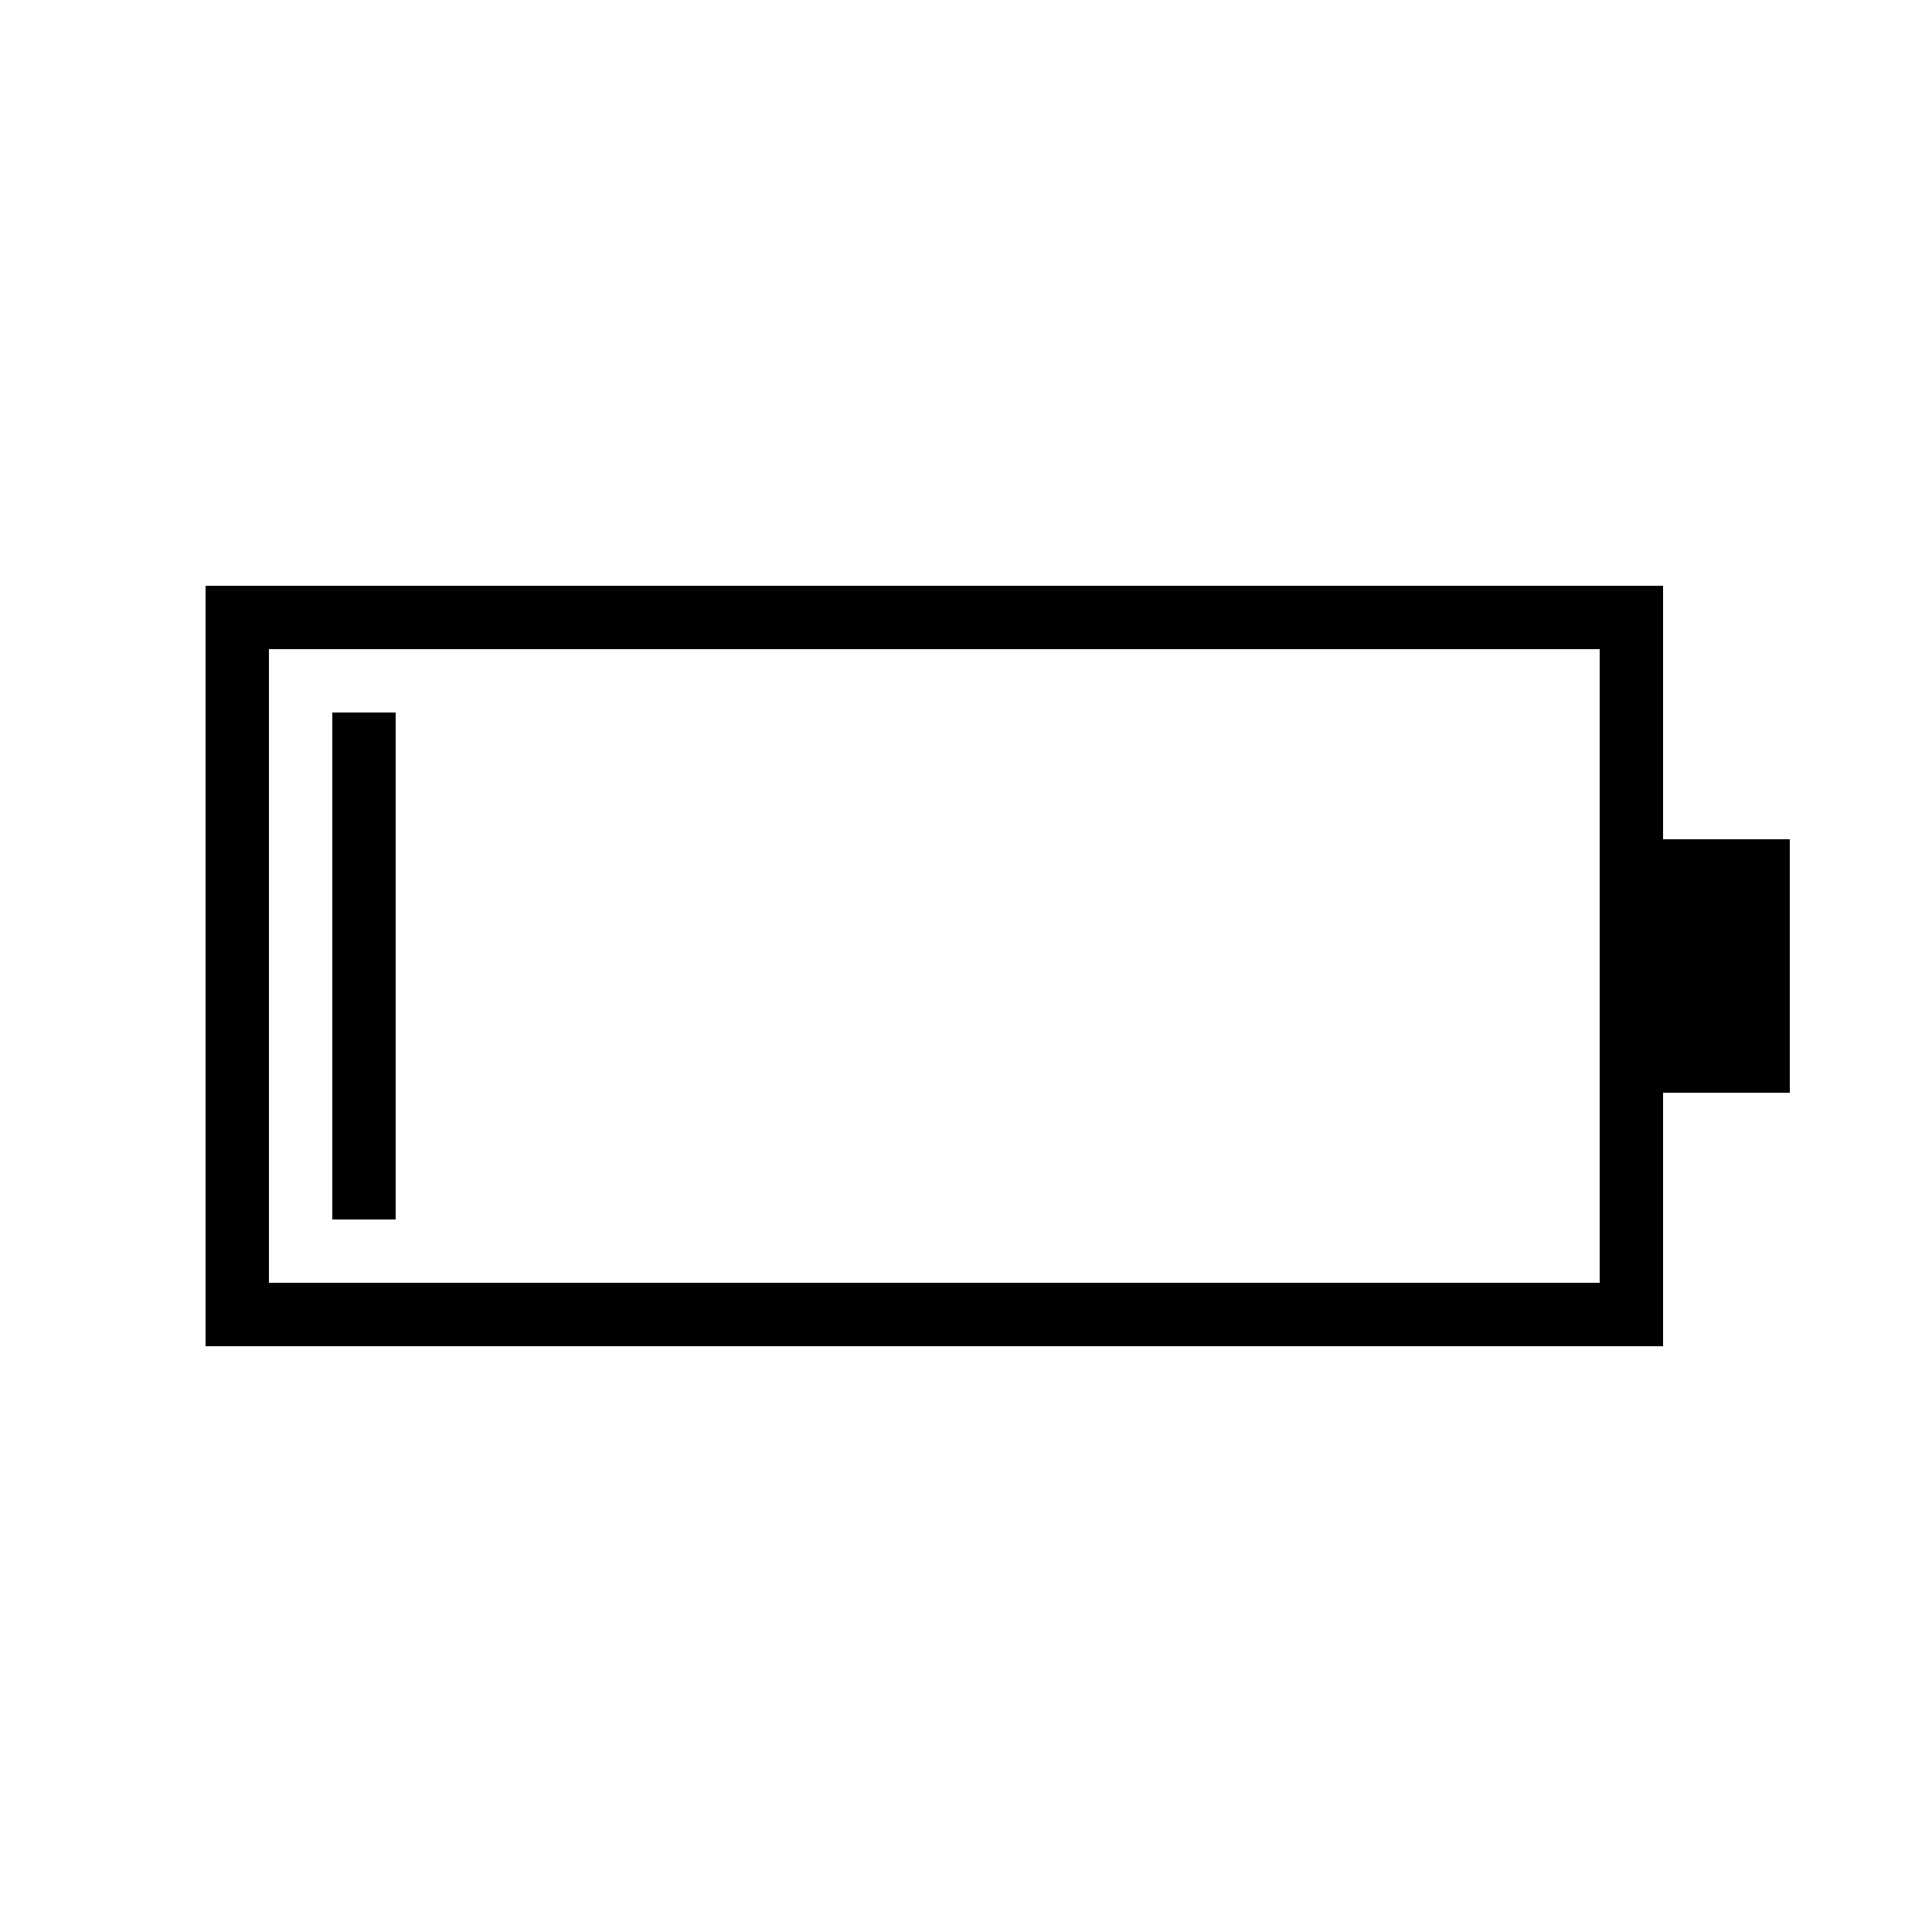 <?xml version="1.0" encoding="UTF-8"?>
<!-- Uploaded to: ICON Repo, www.iconrepo.com, Generator: ICON Repo Mixer Tools -->
<svg fill="#000000" width="800px" height="800px" version="1.1" viewBox="144 144 512 512" xmlns="http://www.w3.org/2000/svg">
 <path d="m584.73 366.41v-67.172h-386.25v201.52h386.25v-67.176h33.586v-67.176zm-16.797-50.379v167.93h-352.66v-167.93zm-335.87 16.793h16.793v134.35h-16.793z" fill-rule="evenodd"/>
</svg>